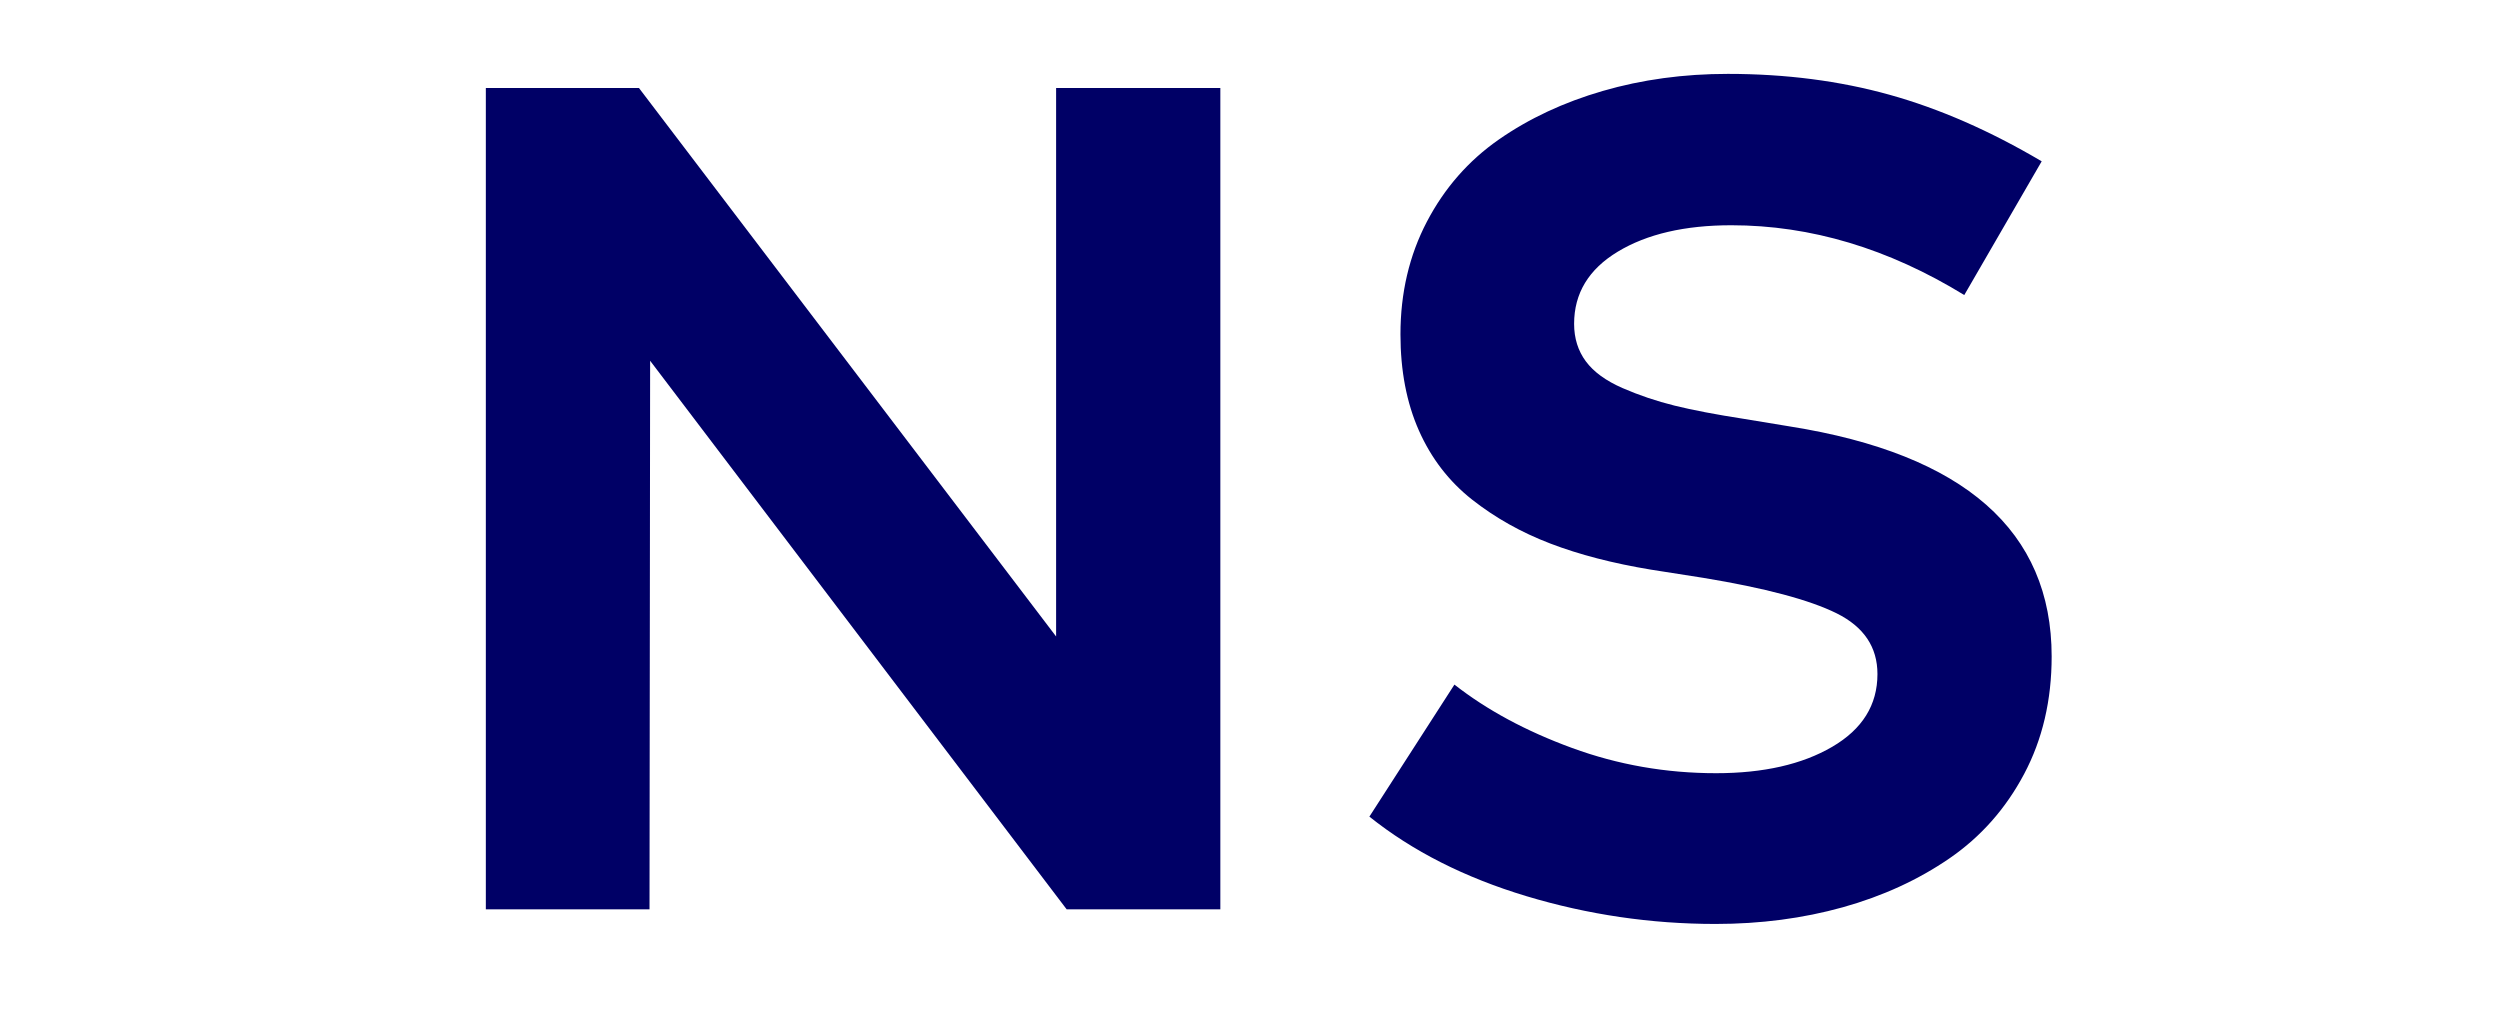 <svg xmlns="http://www.w3.org/2000/svg" xmlns:xlink="http://www.w3.org/1999/xlink" width="1024" zoomAndPan="magnify" viewBox="0 0 768 310.5" height="414" preserveAspectRatio="xMidYMid meet" version="1.0"><defs><g/></defs><g fill="#000066" fill-opacity="1"><g transform="translate(120.593, 279.339)"><g><path d="M 254.297 0 L 207.078 0 L 79.125 -168.516 L 78.938 0 L 28.656 0 L 28.656 -252.312 L 75.688 -252.312 L 203.844 -83.812 L 203.844 -252.312 L 254.297 -252.312 Z M 254.297 0 "/></g></g></g><g fill="#000066" fill-opacity="1"><g transform="translate(403.55, 279.339)"><g><path d="M 199.875 -188.703 C 176.562 -202.992 152.711 -210.141 128.328 -210.141 C 114.023 -210.141 102.395 -207.438 93.438 -202.031 C 84.488 -196.625 80.016 -189.234 80.016 -179.859 C 80.016 -175.422 81.219 -171.578 83.625 -168.328 C 86.031 -165.086 89.785 -162.352 94.891 -160.125 C 99.992 -157.906 105.336 -156.102 110.922 -154.719 C 116.516 -153.344 123.578 -151.992 132.109 -150.672 L 146.344 -148.328 C 199.926 -139.797 226.719 -116.242 226.719 -77.672 C 226.719 -64.223 223.895 -52.18 218.25 -41.547 C 212.602 -30.91 204.973 -22.285 195.359 -15.672 C 185.754 -9.066 174.82 -4.051 162.562 -0.625 C 150.312 2.789 137.273 4.5 123.453 4.5 C 103.629 4.5 84.254 1.648 65.328 -4.047 C 46.41 -9.754 30.344 -17.895 17.125 -28.469 L 43.25 -69.031 C 53.227 -61.219 65.273 -54.727 79.391 -49.562 C 93.504 -44.395 108.254 -41.812 123.641 -41.812 C 138.172 -41.812 150.062 -44.516 159.312 -49.922 C 168.57 -55.328 173.203 -62.773 173.203 -72.266 C 173.203 -80.555 169.023 -86.773 160.672 -90.922 C 152.316 -95.066 138.648 -98.703 119.672 -101.828 L 103.625 -104.344 C 91.969 -106.27 81.664 -108.941 72.719 -112.359 C 63.77 -115.785 55.75 -120.289 48.656 -125.875 C 41.57 -131.469 36.133 -138.531 32.344 -147.062 C 28.562 -155.594 26.672 -165.445 26.672 -176.625 C 26.672 -189.352 29.375 -200.883 34.781 -211.219 C 40.188 -221.551 47.547 -229.961 56.859 -236.453 C 66.172 -242.941 76.832 -247.926 88.844 -251.406 C 100.863 -254.895 113.66 -256.641 127.234 -256.641 C 145.016 -256.641 161.566 -254.504 176.891 -250.234 C 192.211 -245.973 207.801 -239.156 223.656 -229.781 Z M 199.875 -188.703 "/></g></g></g></svg>